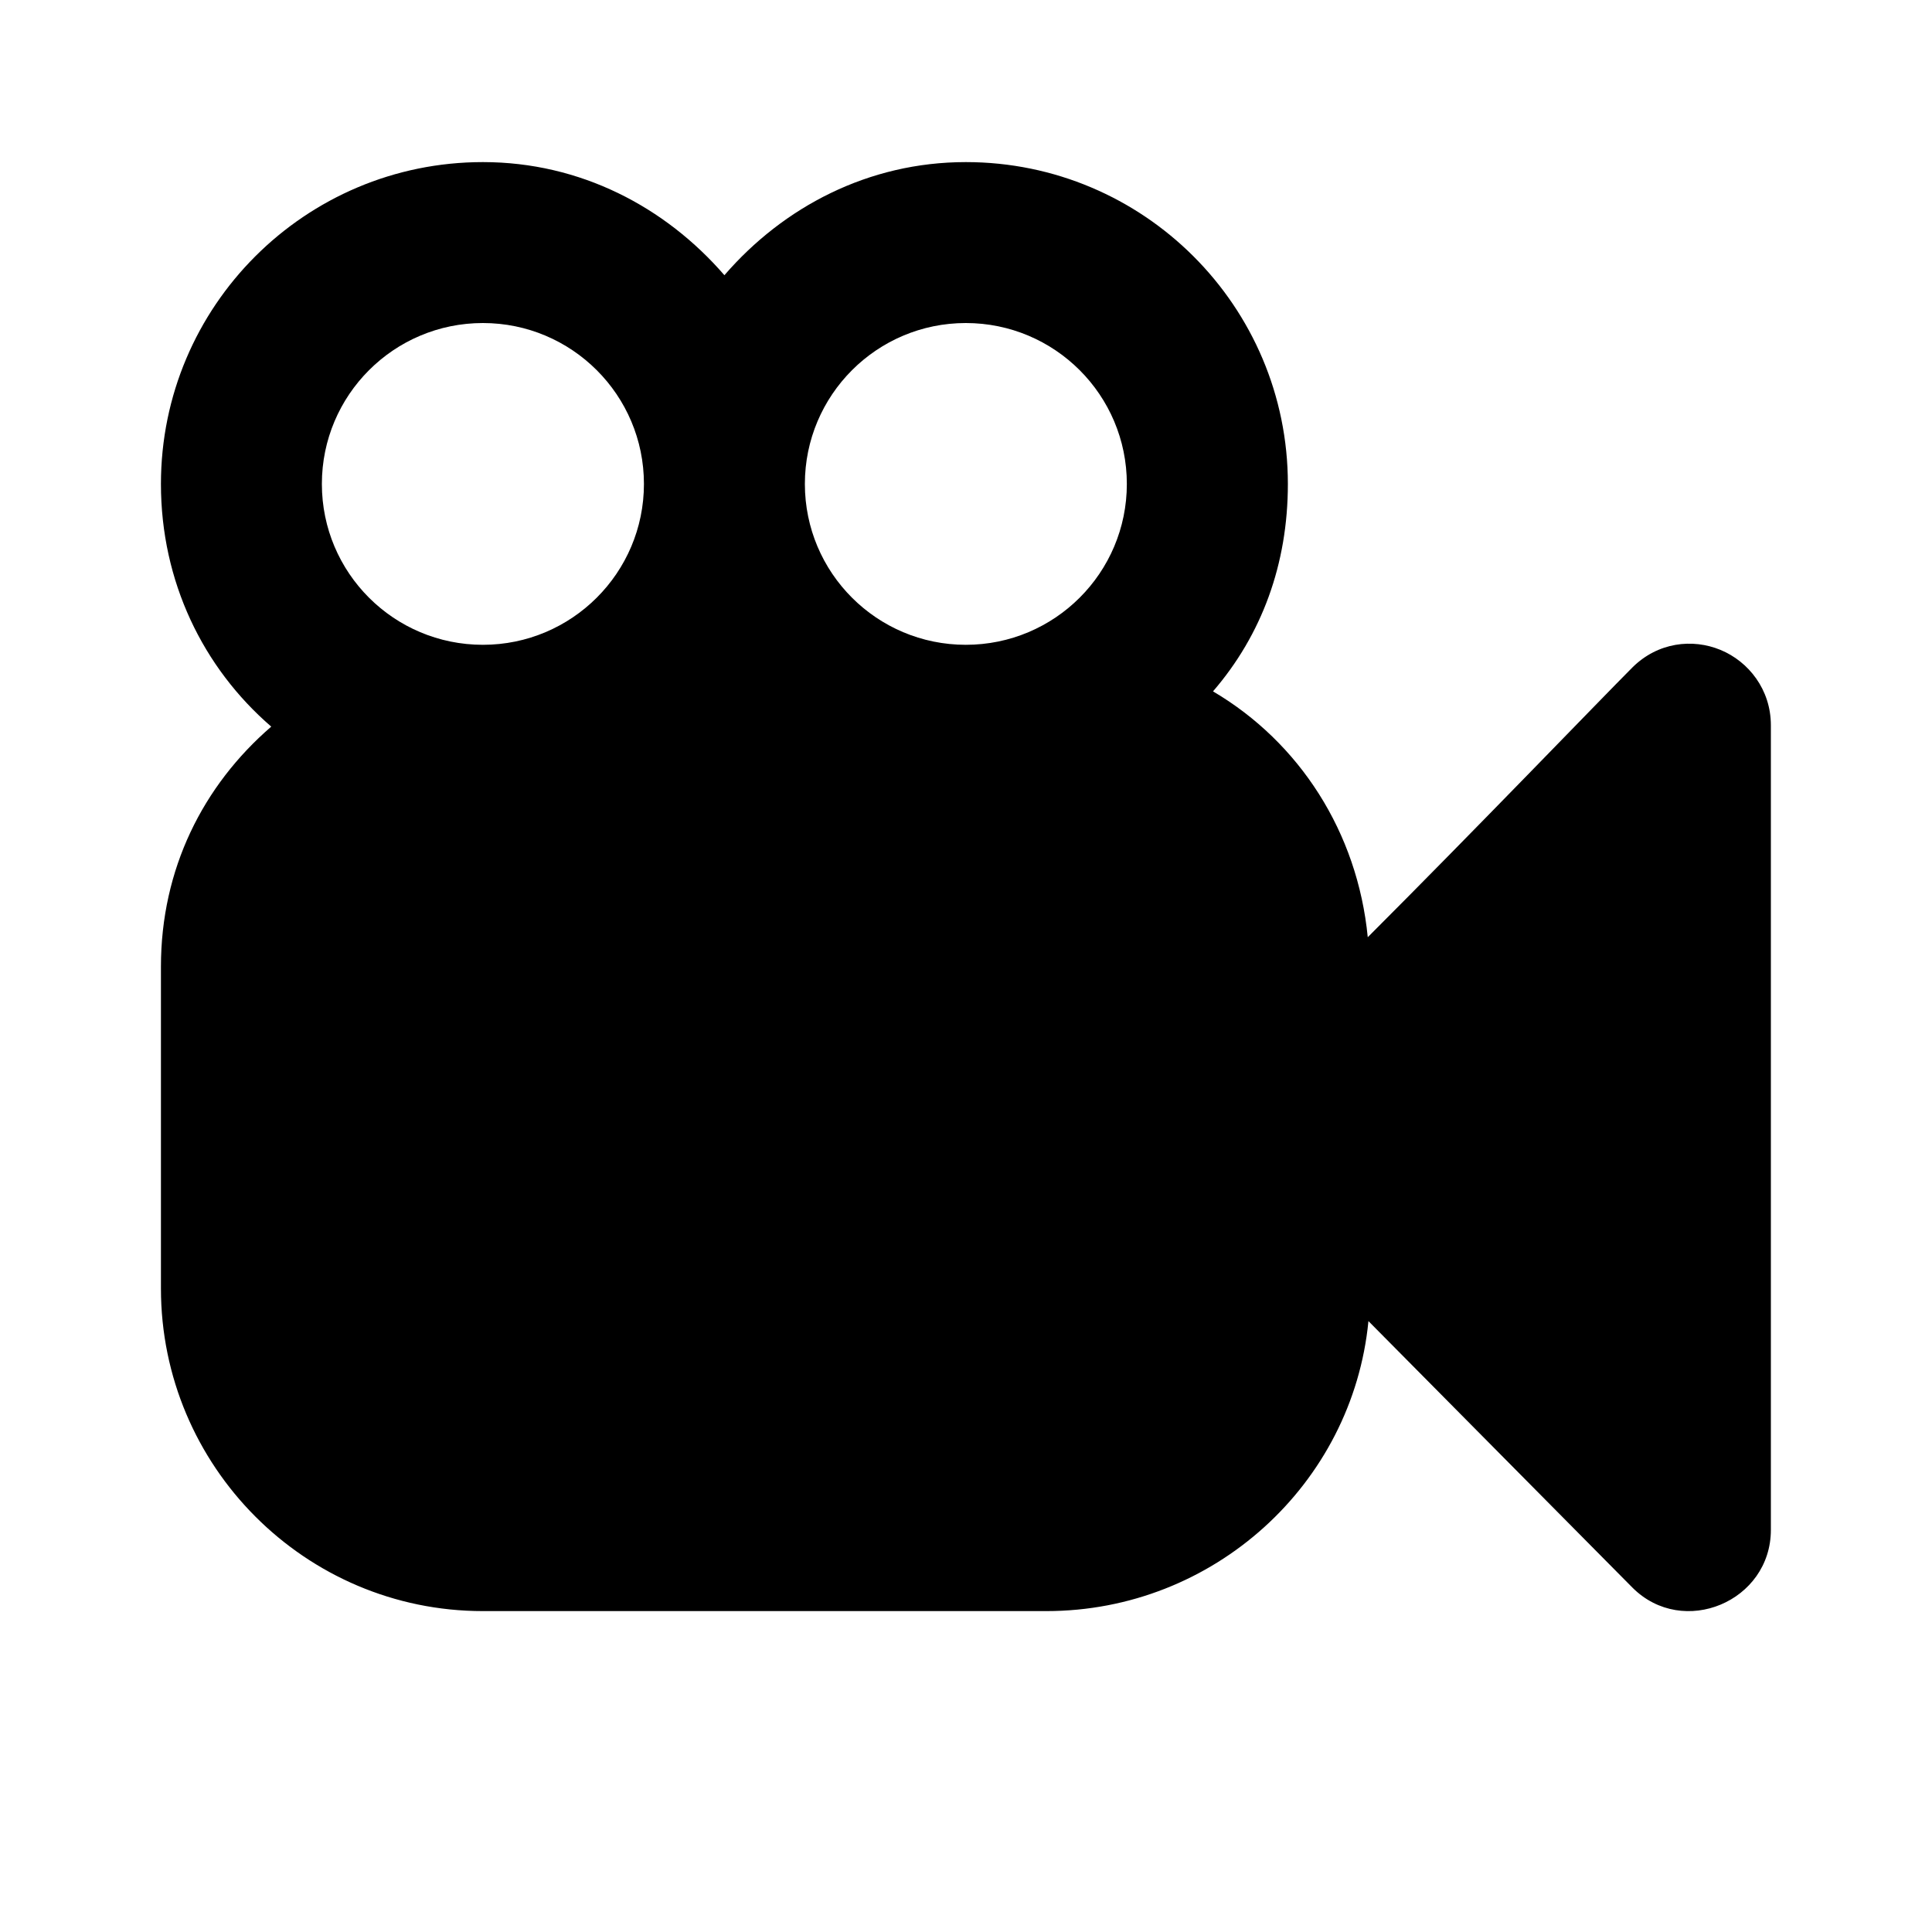 <?xml version="1.0" encoding="UTF-8"?> <svg xmlns="http://www.w3.org/2000/svg" width="20" height="20" viewBox="0 0 20 20" fill="none"><path d="M4.999 1.678C3.158 1.678 1.666 3.17 1.666 5.01C1.666 6.018 2.1 6.911 2.808 7.522C2.1 8.133 1.666 8.998 1.666 10.007V13.338C1.666 15.178 3.158 16.678 4.999 16.678H10.832C12.563 16.678 14.002 15.363 14.166 13.676L16.899 16.435C17.424 16.96 18.332 16.578 18.332 15.837V7.508C18.332 7.138 18.101 6.848 17.811 6.728C17.521 6.608 17.162 6.648 16.899 6.909C16.551 7.258 15.278 8.583 14.159 9.702C14.053 8.615 13.452 7.684 12.557 7.157C13.061 6.573 13.332 5.841 13.332 5.01C13.332 3.17 11.839 1.678 9.998 1.678C8.99 1.678 8.11 2.142 7.499 2.849C6.887 2.142 6.007 1.678 4.999 1.678ZM4.999 3.344C5.919 3.344 6.666 4.09 6.666 5.01C6.666 5.929 5.919 6.675 4.999 6.675C4.078 6.675 3.332 5.93 3.332 5.01C3.332 4.09 4.078 3.344 4.999 3.344ZM9.998 3.344C10.919 3.344 11.665 4.09 11.665 5.01C11.665 5.929 10.919 6.675 9.998 6.675C9.078 6.675 8.332 5.93 8.332 5.01C8.332 4.09 9.078 3.344 9.998 3.344Z" fill="black"></path></svg> 